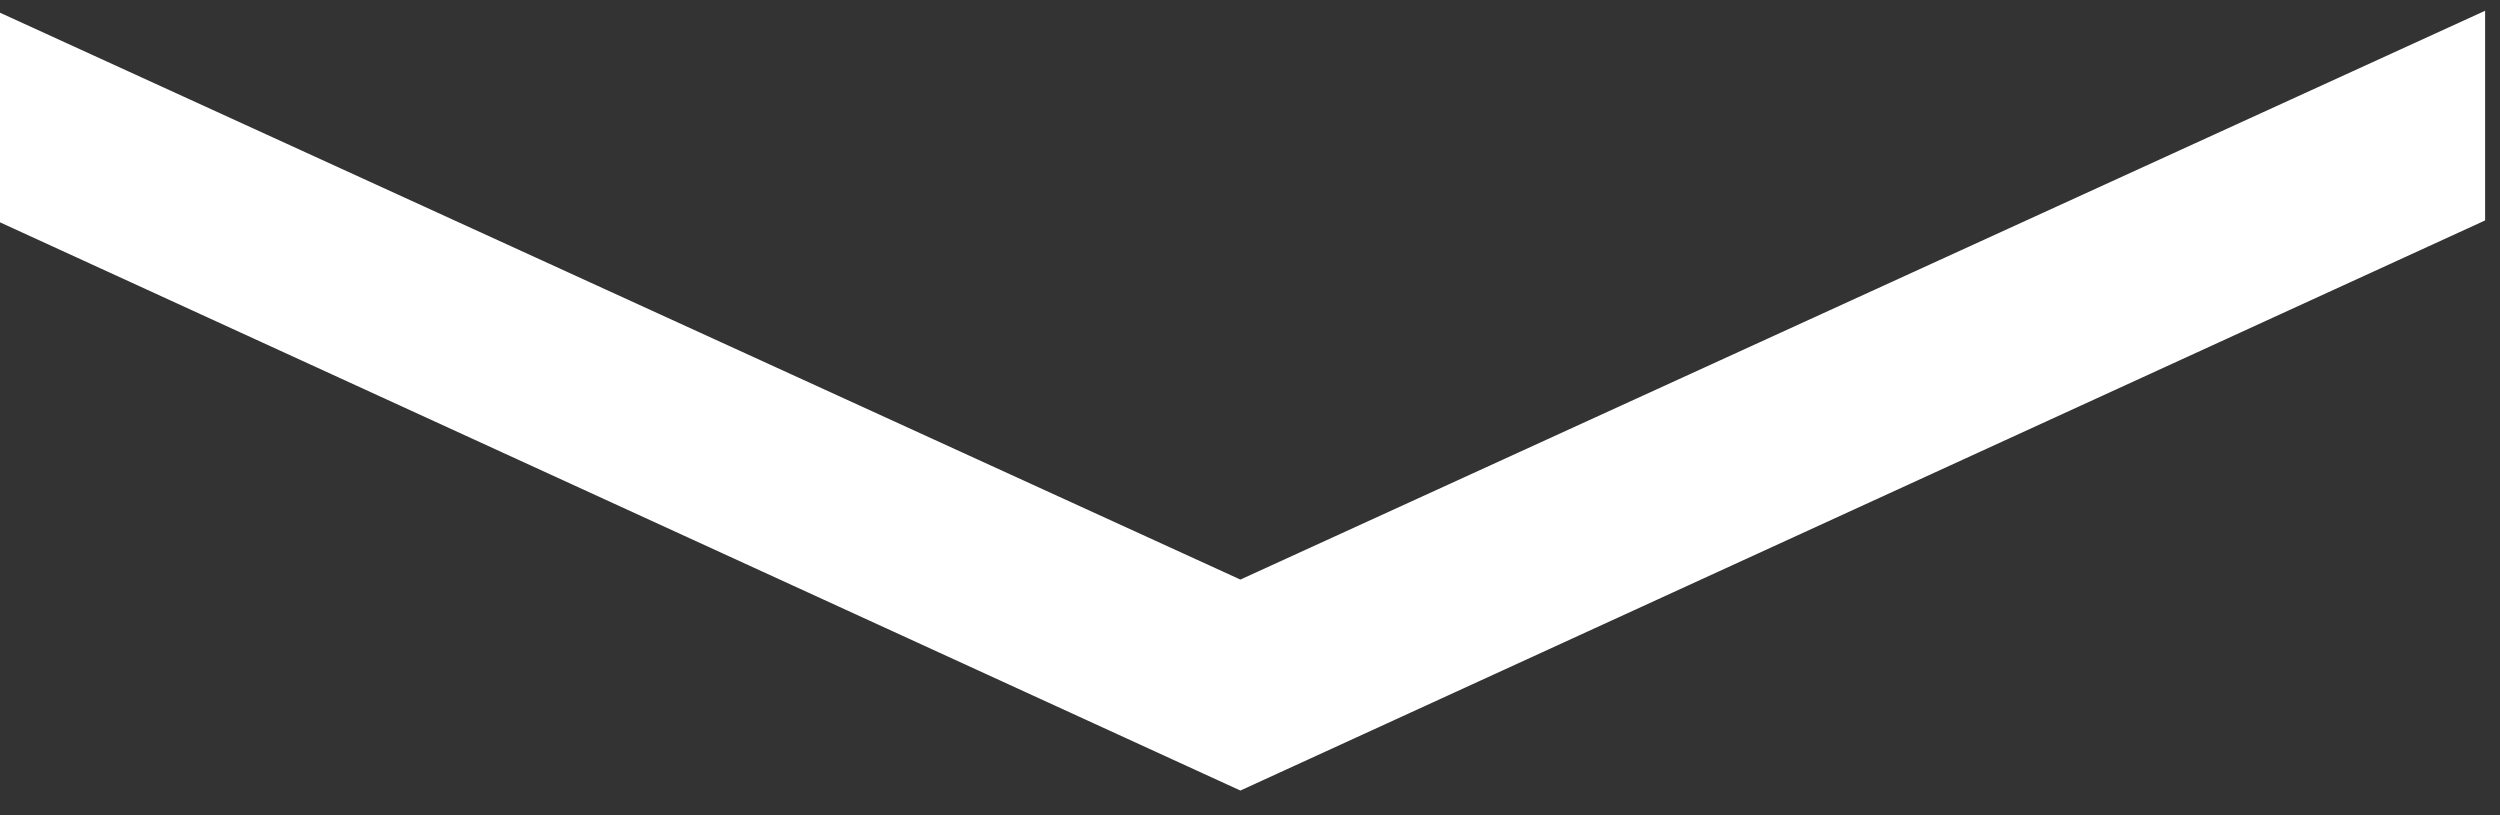 <svg width="46" height="15" viewBox="0 0 46 15" fill="none" xmlns="http://www.w3.org/2000/svg">
<rect x="0" y="0" width="46" height="15" fill="#333333" stroke="none"/>
<g id="Group 4 Copy">
<path id="Fill 1" fill-rule="evenodd" clip-rule="evenodd" d="M22.823 10.664L0 0.234V4.091L22.823 14.546L45.726 4.056V0.198L22.823 10.664Z" fill="white"/>
</g>
</svg>

